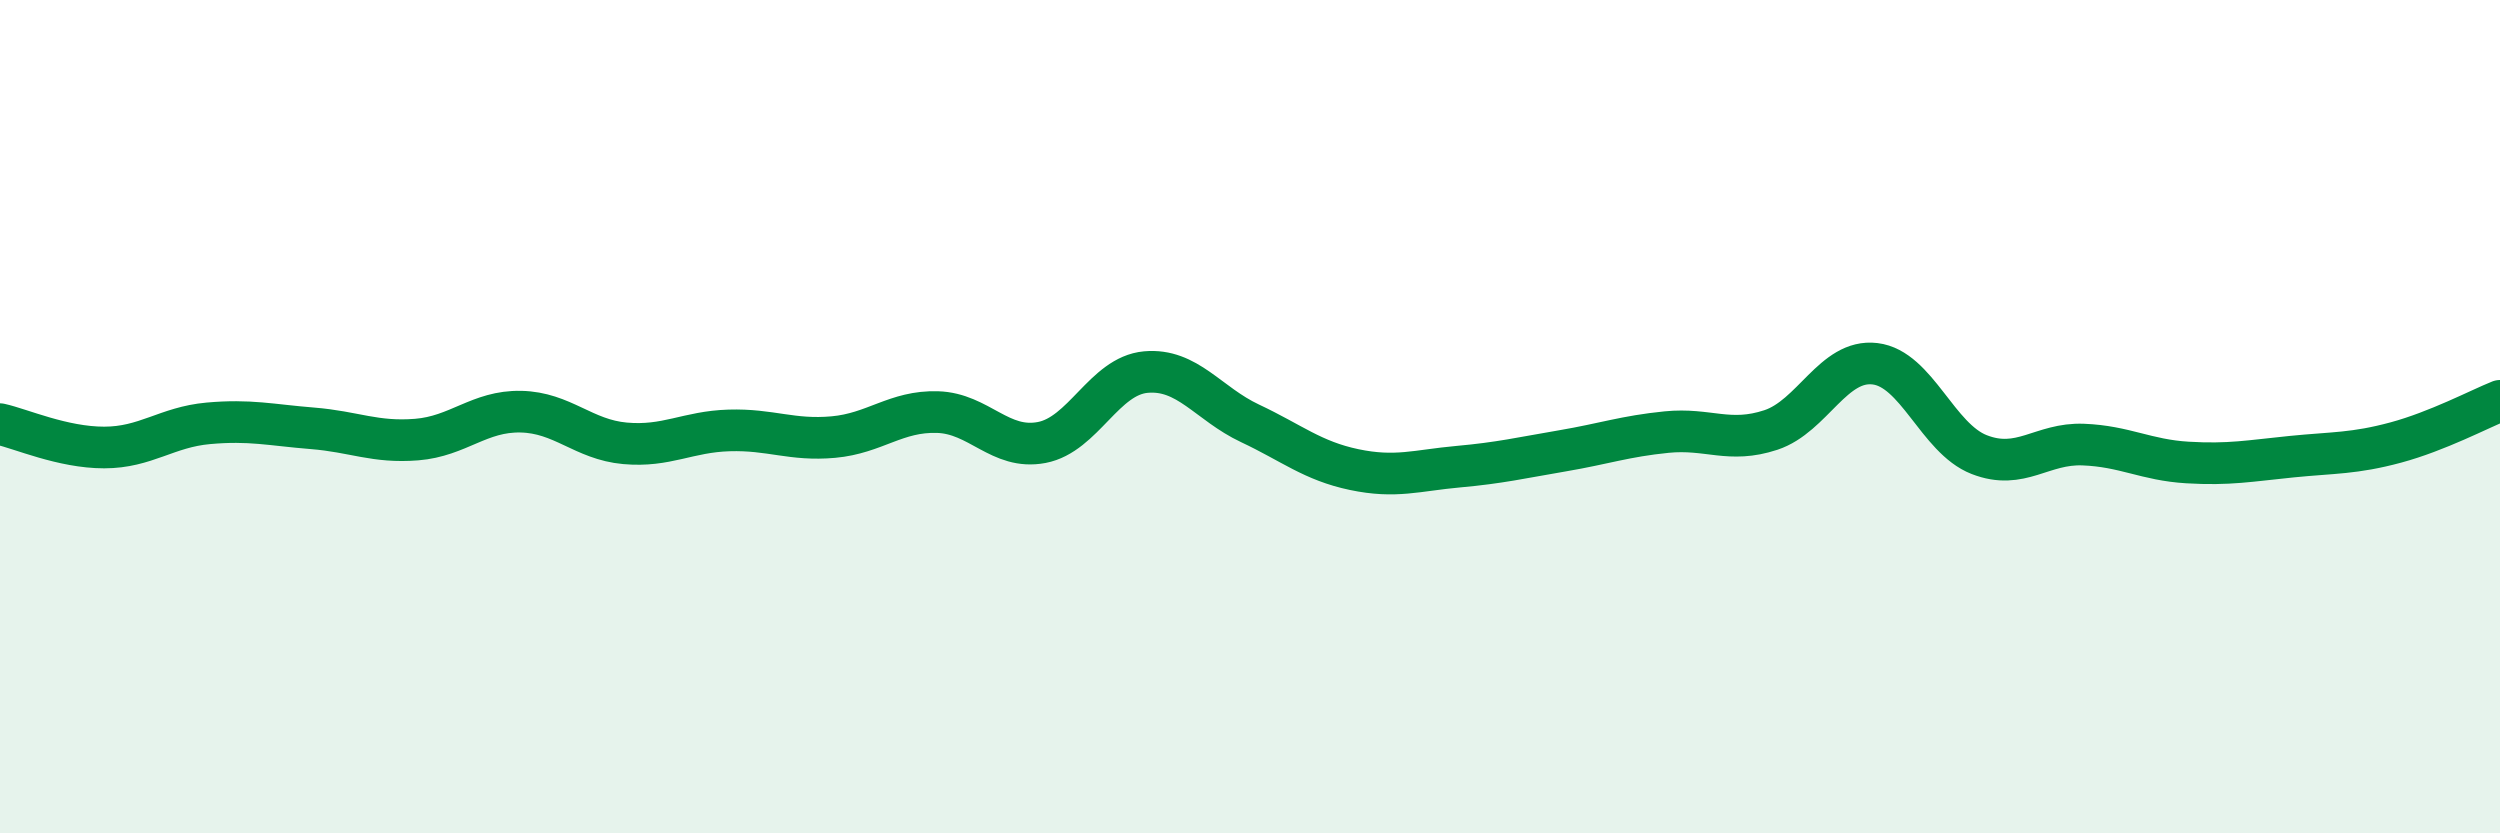 
    <svg width="60" height="20" viewBox="0 0 60 20" xmlns="http://www.w3.org/2000/svg">
      <path
        d="M 0,10.18 C 0.5,10.29 1.5,10.74 2.5,10.74 C 3.5,10.74 4,10.25 5,10.16 C 6,10.07 6.5,10.2 7.5,10.28 C 8.5,10.36 9,10.63 10,10.55 C 11,10.47 11.5,9.86 12.5,9.88 C 13.5,9.9 14,10.55 15,10.64 C 16,10.73 16.5,10.36 17.5,10.33 C 18.5,10.3 19,10.58 20,10.49 C 21,10.4 21.5,9.86 22.5,9.89 C 23.5,9.92 24,10.81 25,10.62 C 26,10.43 26.5,9.02 27.5,8.93 C 28.5,8.84 29,9.69 30,10.16 C 31,10.63 31.5,11.06 32.5,11.27 C 33.5,11.48 34,11.29 35,11.2 C 36,11.11 36.5,10.99 37.5,10.82 C 38.5,10.65 39,10.47 40,10.37 C 41,10.27 41.5,10.65 42.5,10.32 C 43.5,9.99 44,8.61 45,8.73 C 46,8.85 46.5,10.52 47.5,10.91 C 48.5,11.3 49,10.63 50,10.67 C 51,10.71 51.5,11.04 52.5,11.1 C 53.5,11.16 54,11.06 55,10.96 C 56,10.86 56.5,10.89 57.5,10.62 C 58.5,10.35 59.5,9.82 60,9.62L60 20L0 20Z"
        fill="#008740"
        opacity="0.1"
        stroke-linecap="round"
        stroke-linejoin="round"
      />
      <path
        d="M 0,10.18 C 0.5,10.29 1.5,10.74 2.5,10.74 C 3.5,10.74 4,10.25 5,10.16 C 6,10.07 6.5,10.2 7.5,10.28 C 8.5,10.36 9,10.63 10,10.55 C 11,10.47 11.5,9.86 12.5,9.88 C 13.5,9.9 14,10.55 15,10.64 C 16,10.73 16.5,10.36 17.5,10.33 C 18.5,10.3 19,10.58 20,10.49 C 21,10.4 21.5,9.86 22.5,9.89 C 23.5,9.92 24,10.81 25,10.62 C 26,10.43 26.5,9.02 27.5,8.93 C 28.5,8.84 29,9.69 30,10.16 C 31,10.63 31.5,11.06 32.5,11.27 C 33.5,11.48 34,11.29 35,11.2 C 36,11.11 36.5,10.99 37.5,10.82 C 38.5,10.65 39,10.47 40,10.37 C 41,10.27 41.5,10.65 42.5,10.32 C 43.5,9.99 44,8.61 45,8.73 C 46,8.85 46.5,10.52 47.5,10.91 C 48.5,11.3 49,10.63 50,10.67 C 51,10.71 51.5,11.04 52.5,11.1 C 53.5,11.16 54,11.06 55,10.96 C 56,10.86 56.5,10.89 57.5,10.62 C 58.5,10.35 59.5,9.82 60,9.62"
        stroke="#008740"
        stroke-width="1"
        fill="none"
        stroke-linecap="round"
        stroke-linejoin="round"
      />
    </svg>
  